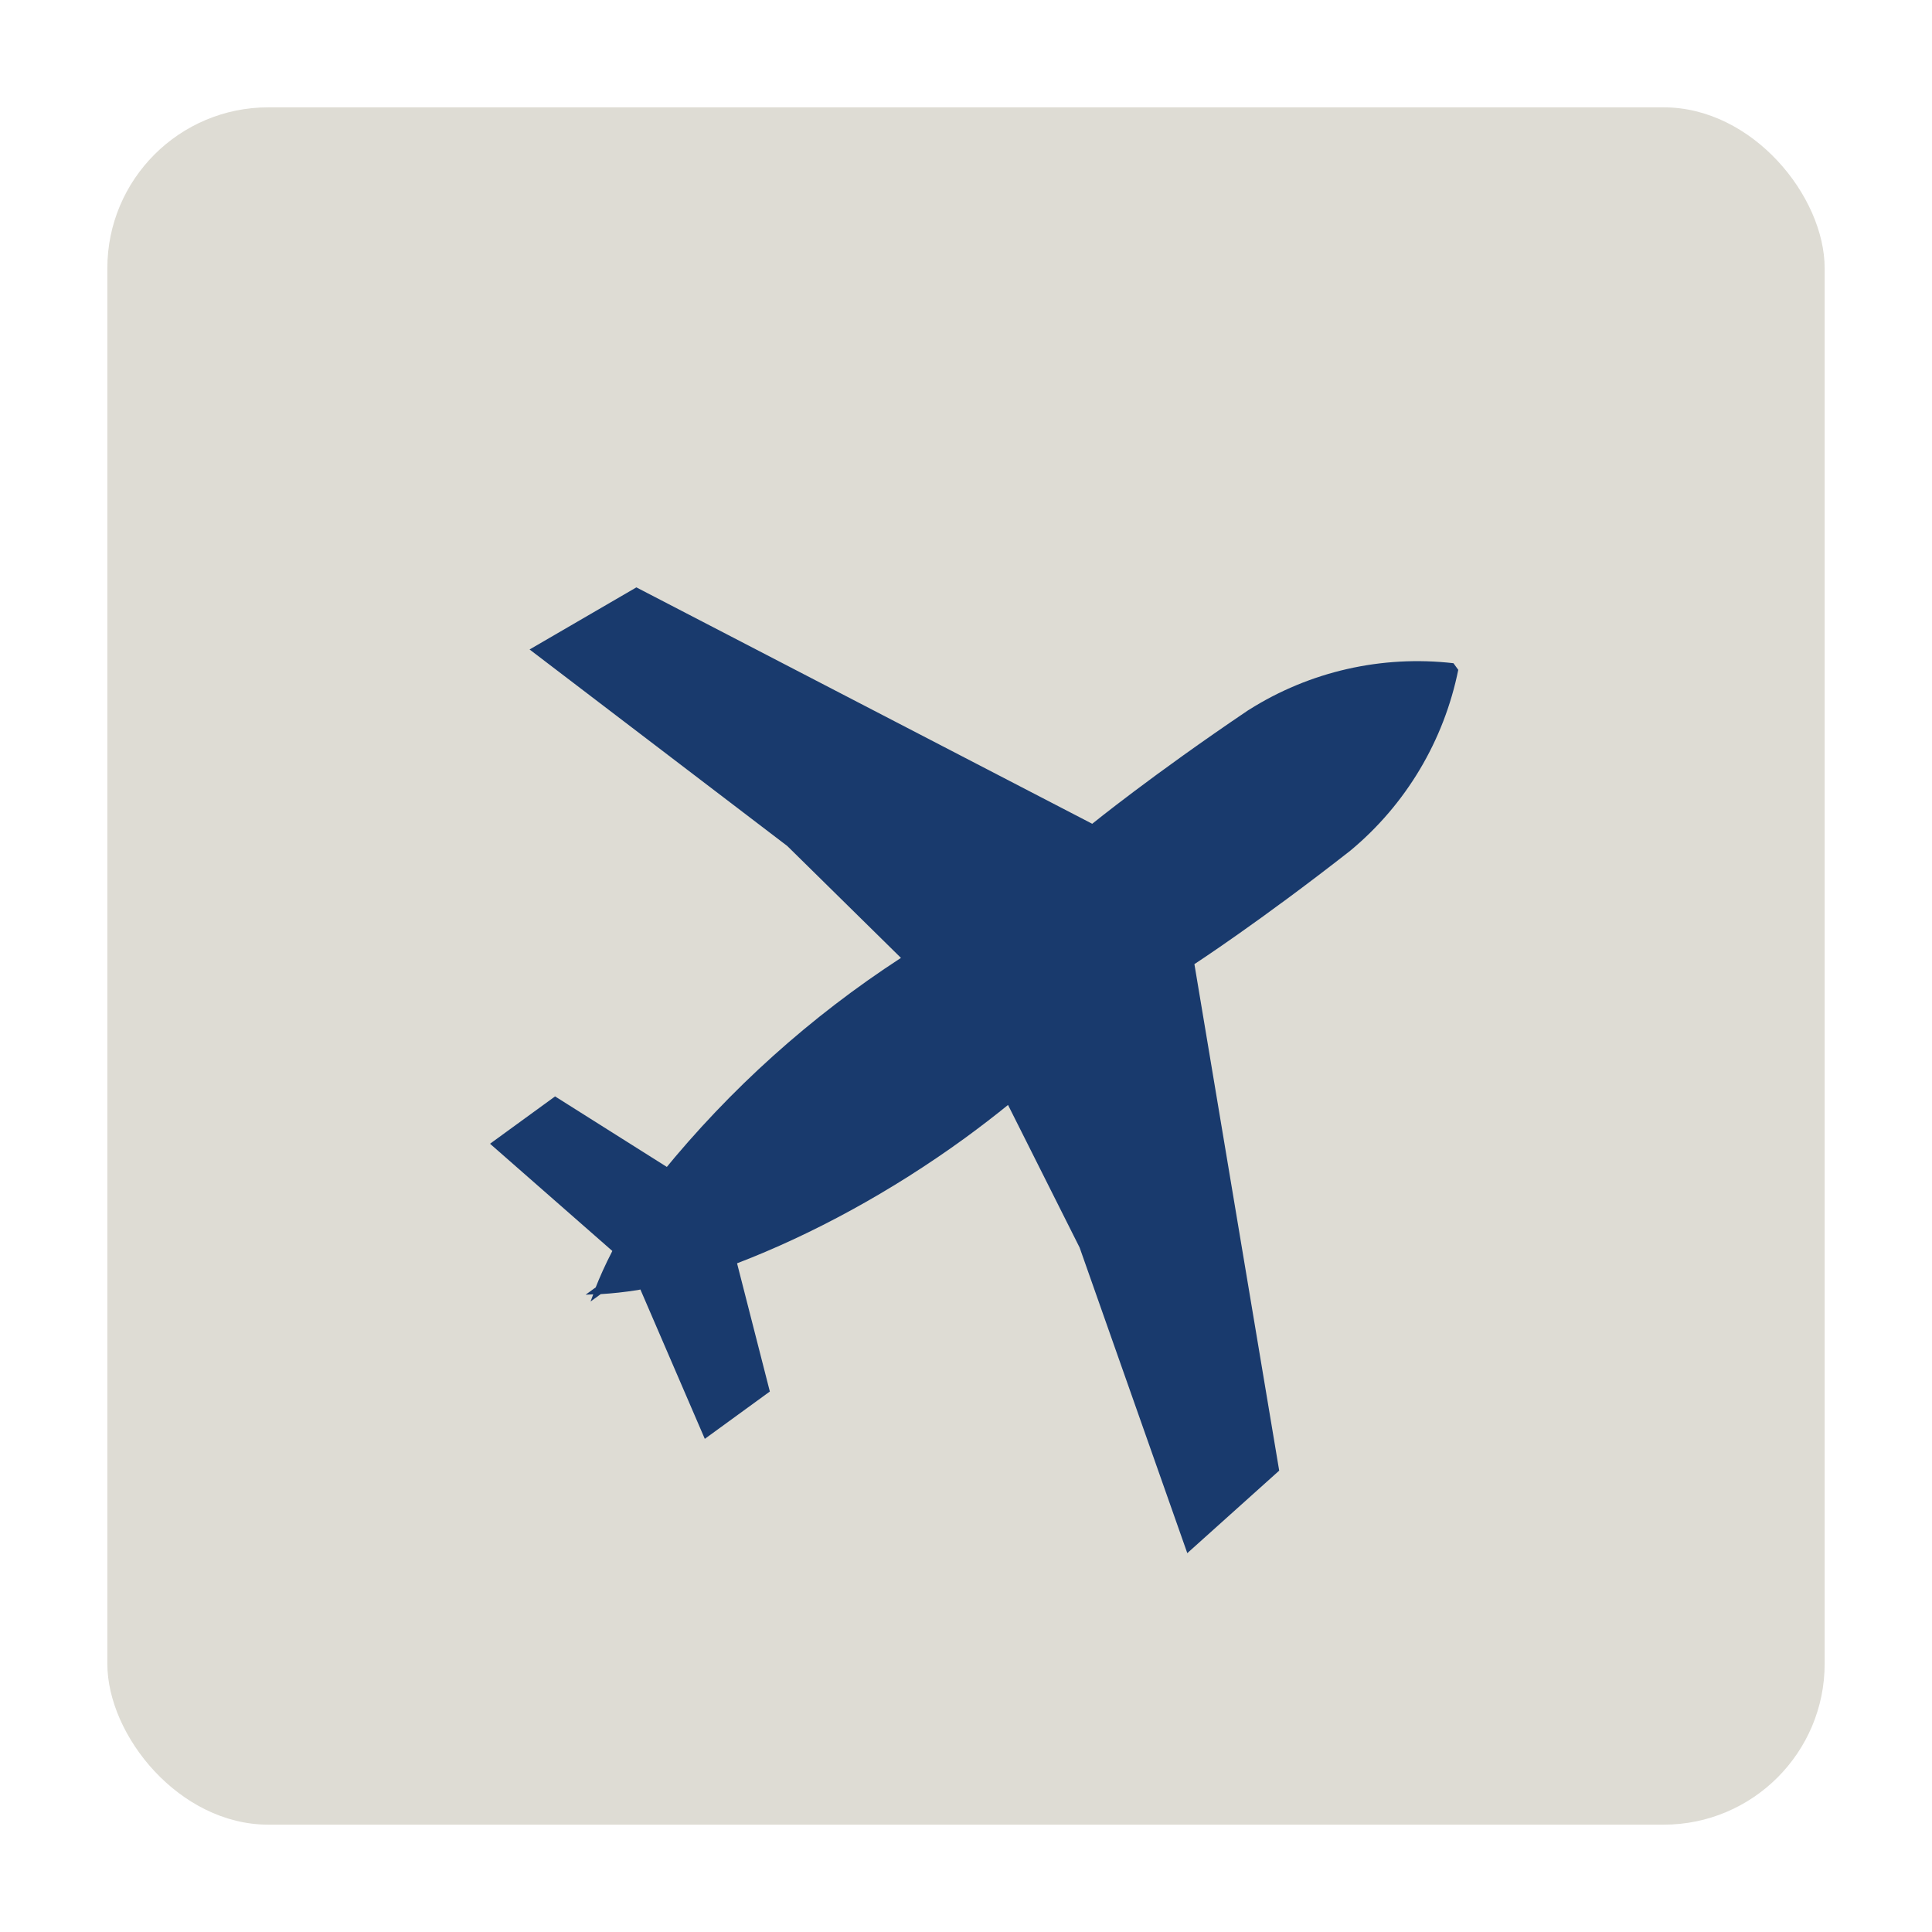 <?xml version="1.0" encoding="UTF-8"?> <svg xmlns="http://www.w3.org/2000/svg" width="36" height="36" viewBox="0 0 36 36" fill="none"><rect x="2" y="2" width="32" height="32" rx="3" fill="#DEDCD4"></rect><g clip-path="url(#clip0_1560_660)"><path d="M22.123 28.941L23.836 27.403L22.256 17.965C22.256 17.965 23.474 17.173 25.16 15.852C26.197 14.992 26.907 13.801 27.174 12.475L27.173 12.482L27.083 12.358C25.747 12.205 24.403 12.511 23.271 13.227L23.256 13.236C21.482 14.433 20.352 15.35 20.352 15.35L11.858 10.945L9.868 12.102L14.67 15.764L16.788 17.849C15.105 18.943 13.604 20.292 12.338 21.85L12.429 21.746L10.343 20.43L9.131 21.312L11.41 23.31C11.277 23.569 11.177 23.791 11.088 24.018L11.102 23.987L10.912 24.125C10.959 24.123 11.006 24.121 11.054 24.118L11.004 24.252L11.194 24.114C11.402 24.102 11.645 24.076 11.887 24.038L11.933 24.028L13.133 26.811L14.345 25.929L13.734 23.54C15.131 23.004 16.603 22.208 17.985 21.203C18.271 20.994 18.549 20.78 18.821 20.559L18.783 20.589L20.117 23.246L22.124 28.942L22.123 28.941Z" fill="#193A6D"></path></g><defs><clipPath id="clip0_1560_660"><rect width="21.555" height="20.918" fill="white" transform="translate(20.742 3.46) rotate(53.953)"></rect></clipPath></defs></svg> 
